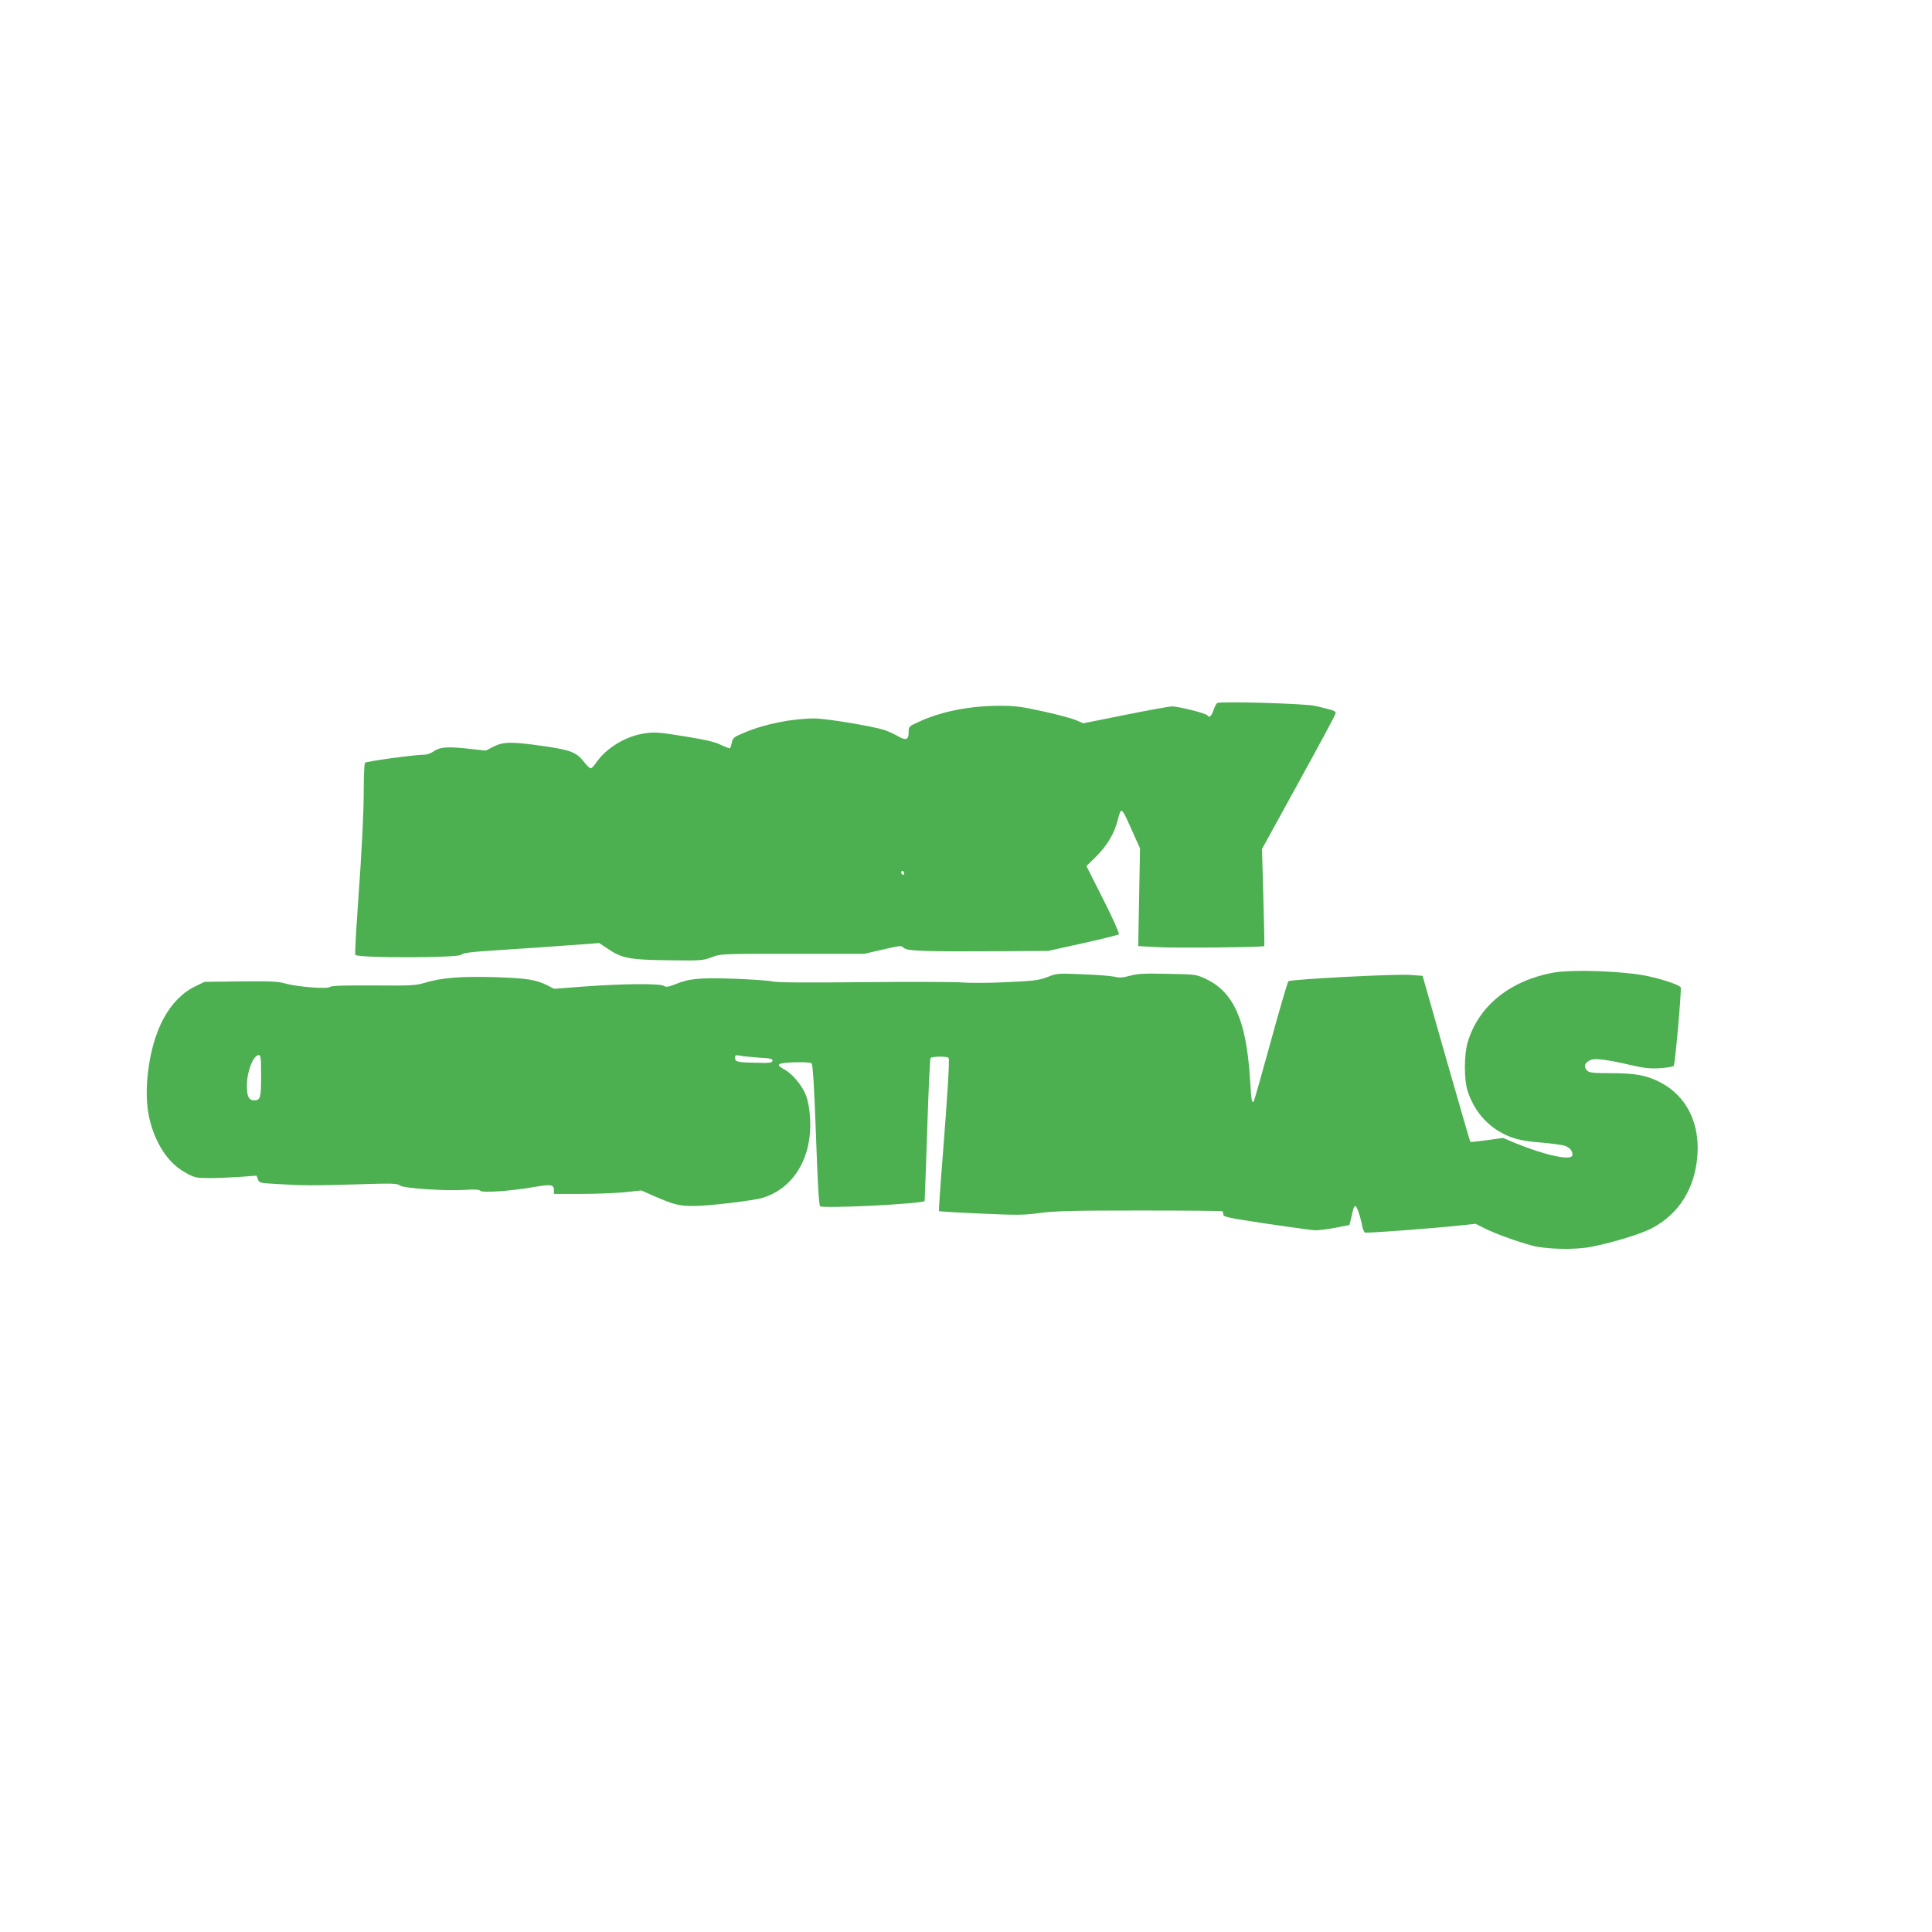 <?xml version="1.0" standalone="no"?>
<!DOCTYPE svg PUBLIC "-//W3C//DTD SVG 20010904//EN"
 "http://www.w3.org/TR/2001/REC-SVG-20010904/DTD/svg10.dtd">
<svg version="1.0" xmlns="http://www.w3.org/2000/svg"
 width="1280pt" height="1280pt" viewBox="0 0 1280 1280"
 preserveAspectRatio="xMidYMid meet">
<g transform="translate(0,1280) scale(0.1,-0.1)"
fill="#4caf50" stroke="none">
<path d="M8064 8142 c-6 -4 -17 -24 -23 -44 -14 -42 -29 -57 -41 -38 -8 14
-188 59 -235 60 -16 0 -155 -25 -309 -56 l-279 -56 -49 21 c-28 12 -125 38
-217 58 -141 31 -184 37 -286 37 -198 0 -388 -37 -537 -106 -67 -30 -68 -32
-68 -70 0 -50 -17 -56 -72 -25 -24 14 -64 32 -90 41 -74 24 -385 76 -459 76
-148 0 -331 -36 -465 -93 -71 -29 -79 -35 -85 -65 -4 -18 -9 -36 -12 -39 -3
-3 -30 7 -61 22 -40 20 -102 34 -243 57 -169 27 -196 29 -263 19 -125 -18
-254 -97 -321 -195 -13 -20 -29 -36 -35 -36 -7 0 -24 16 -39 35 -53 70 -89 85
-267 111 -218 31 -270 31 -337 -2 l-53 -27 -118 13 c-136 15 -187 11 -229 -19
-16 -12 -42 -21 -58 -21 -65 0 -389 -44 -395 -54 -4 -6 -8 -78 -8 -161 0 -177
-13 -424 -41 -814 -11 -156 -18 -289 -15 -297 8 -22 691 -21 703 1 7 11 58 18
243 30 129 8 333 22 453 31 l217 16 54 -36 c94 -65 146 -75 404 -78 216 -3
230 -2 287 20 60 23 63 23 536 23 l476 0 122 28 c117 27 123 28 139 11 20 -21
137 -25 647 -22 l310 2 230 51 c127 28 234 55 238 59 5 4 -41 108 -103 230
l-112 222 65 64 c72 72 119 151 142 239 24 93 23 93 95 -68 l53 -118 -6 -323
-6 -324 127 -7 c116 -7 699 -1 708 7 2 2 -1 148 -6 323 l-9 320 240 437 c133
241 243 446 246 457 5 21 5 21 -132 54 -65 16 -631 32 -651 19z m-2074 -1128
c0 -8 -4 -12 -10 -9 -5 3 -10 10 -10 16 0 5 5 9 10 9 6 0 10 -7 10 -16z"/>
<path d="M10285 6355 c-286 -55 -490 -222 -561 -460 -25 -83 -25 -250 0 -325
38 -115 109 -206 205 -264 78 -47 146 -66 286 -76 65 -6 134 -15 152 -21 36
-12 58 -42 49 -66 -13 -33 -185 5 -375 83 l-83 35 -106 -15 c-59 -8 -109 -13
-111 -11 -2 3 -74 251 -160 552 l-156 548 -85 6 c-97 7 -790 -29 -804 -42 -5
-4 -58 -184 -117 -400 -59 -215 -110 -394 -113 -397 -13 -12 -16 10 -25 159
-25 380 -108 566 -291 653 -64 30 -67 31 -254 34 -154 4 -200 1 -251 -13 -48
-13 -71 -14 -101 -6 -22 5 -116 13 -209 16 -167 7 -172 7 -235 -18 -58 -22
-88 -26 -270 -34 -113 -6 -245 -6 -295 -2 -49 4 -342 5 -650 2 -385 -4 -576
-3 -610 5 -27 6 -144 14 -260 18 -225 7 -289 1 -384 -38 -43 -17 -57 -19 -72
-10 -27 17 -262 15 -517 -3 l-211 -16 -43 22 c-75 38 -135 48 -347 55 -225 7
-359 -4 -469 -38 -57 -17 -89 -19 -337 -17 -197 1 -278 -1 -289 -10 -18 -15
-219 1 -296 23 -45 14 -97 16 -295 14 l-240 -3 -60 -29 c-173 -84 -284 -290
-316 -583 -19 -180 1 -316 66 -449 46 -93 108 -162 187 -205 59 -32 69 -34
158 -34 52 0 143 4 203 8 l107 8 9 -25 c9 -23 15 -24 118 -30 183 -11 239 -11
526 -3 247 8 280 7 296 -7 21 -19 308 -38 438 -29 58 4 87 2 97 -7 18 -14 212
0 362 27 103 18 124 15 124 -22 l0 -25 177 0 c97 0 227 5 289 11 l113 12 93
-41 c123 -53 158 -62 253 -62 100 0 394 35 457 54 206 62 330 268 315 525 -3
62 -13 116 -27 153 -24 65 -90 144 -144 173 -61 33 -47 43 67 47 59 2 107 -1
114 -7 8 -7 17 -146 29 -475 10 -300 20 -467 27 -472 26 -16 678 16 693 35 1
1 8 212 17 469 8 257 18 472 22 478 8 12 112 13 120 1 7 -12 -7 -241 -41 -674
-15 -185 -25 -339 -23 -341 2 -2 126 -10 274 -16 240 -11 283 -11 390 3 98 14
219 17 664 17 299 0 546 -2 550 -5 3 -4 6 -14 6 -23 0 -14 44 -23 285 -59 157
-23 301 -43 320 -44 19 -1 79 6 133 16 l97 19 9 35 c5 20 12 48 15 64 4 15 11
27 16 27 9 0 34 -73 46 -137 4 -19 12 -37 18 -39 13 -5 441 27 627 47 l105 11
60 -30 c72 -36 202 -83 309 -113 93 -26 285 -31 395 -10 139 27 328 84 401
122 182 95 289 264 305 486 15 215 -73 390 -242 480 -90 48 -167 63 -331 63
-115 0 -144 3 -157 16 -27 27 -17 56 24 72 31 12 112 1 263 -34 90 -21 128
-25 196 -21 46 3 87 10 90 16 10 15 53 509 46 520 -9 15 -113 51 -209 72 -161
36 -512 48 -641 24z m-8555 -683 c0 -145 -5 -162 -46 -162 -37 0 -49 27 -48
104 1 91 43 196 79 196 13 0 15 -23 15 -138z m3298 121 c77 -4 92 -8 90 -21
-3 -13 -19 -16 -108 -13 -125 2 -140 6 -140 33 0 18 4 19 33 14 17 -4 74 -9
125 -13z"/>
</g>
</svg>
